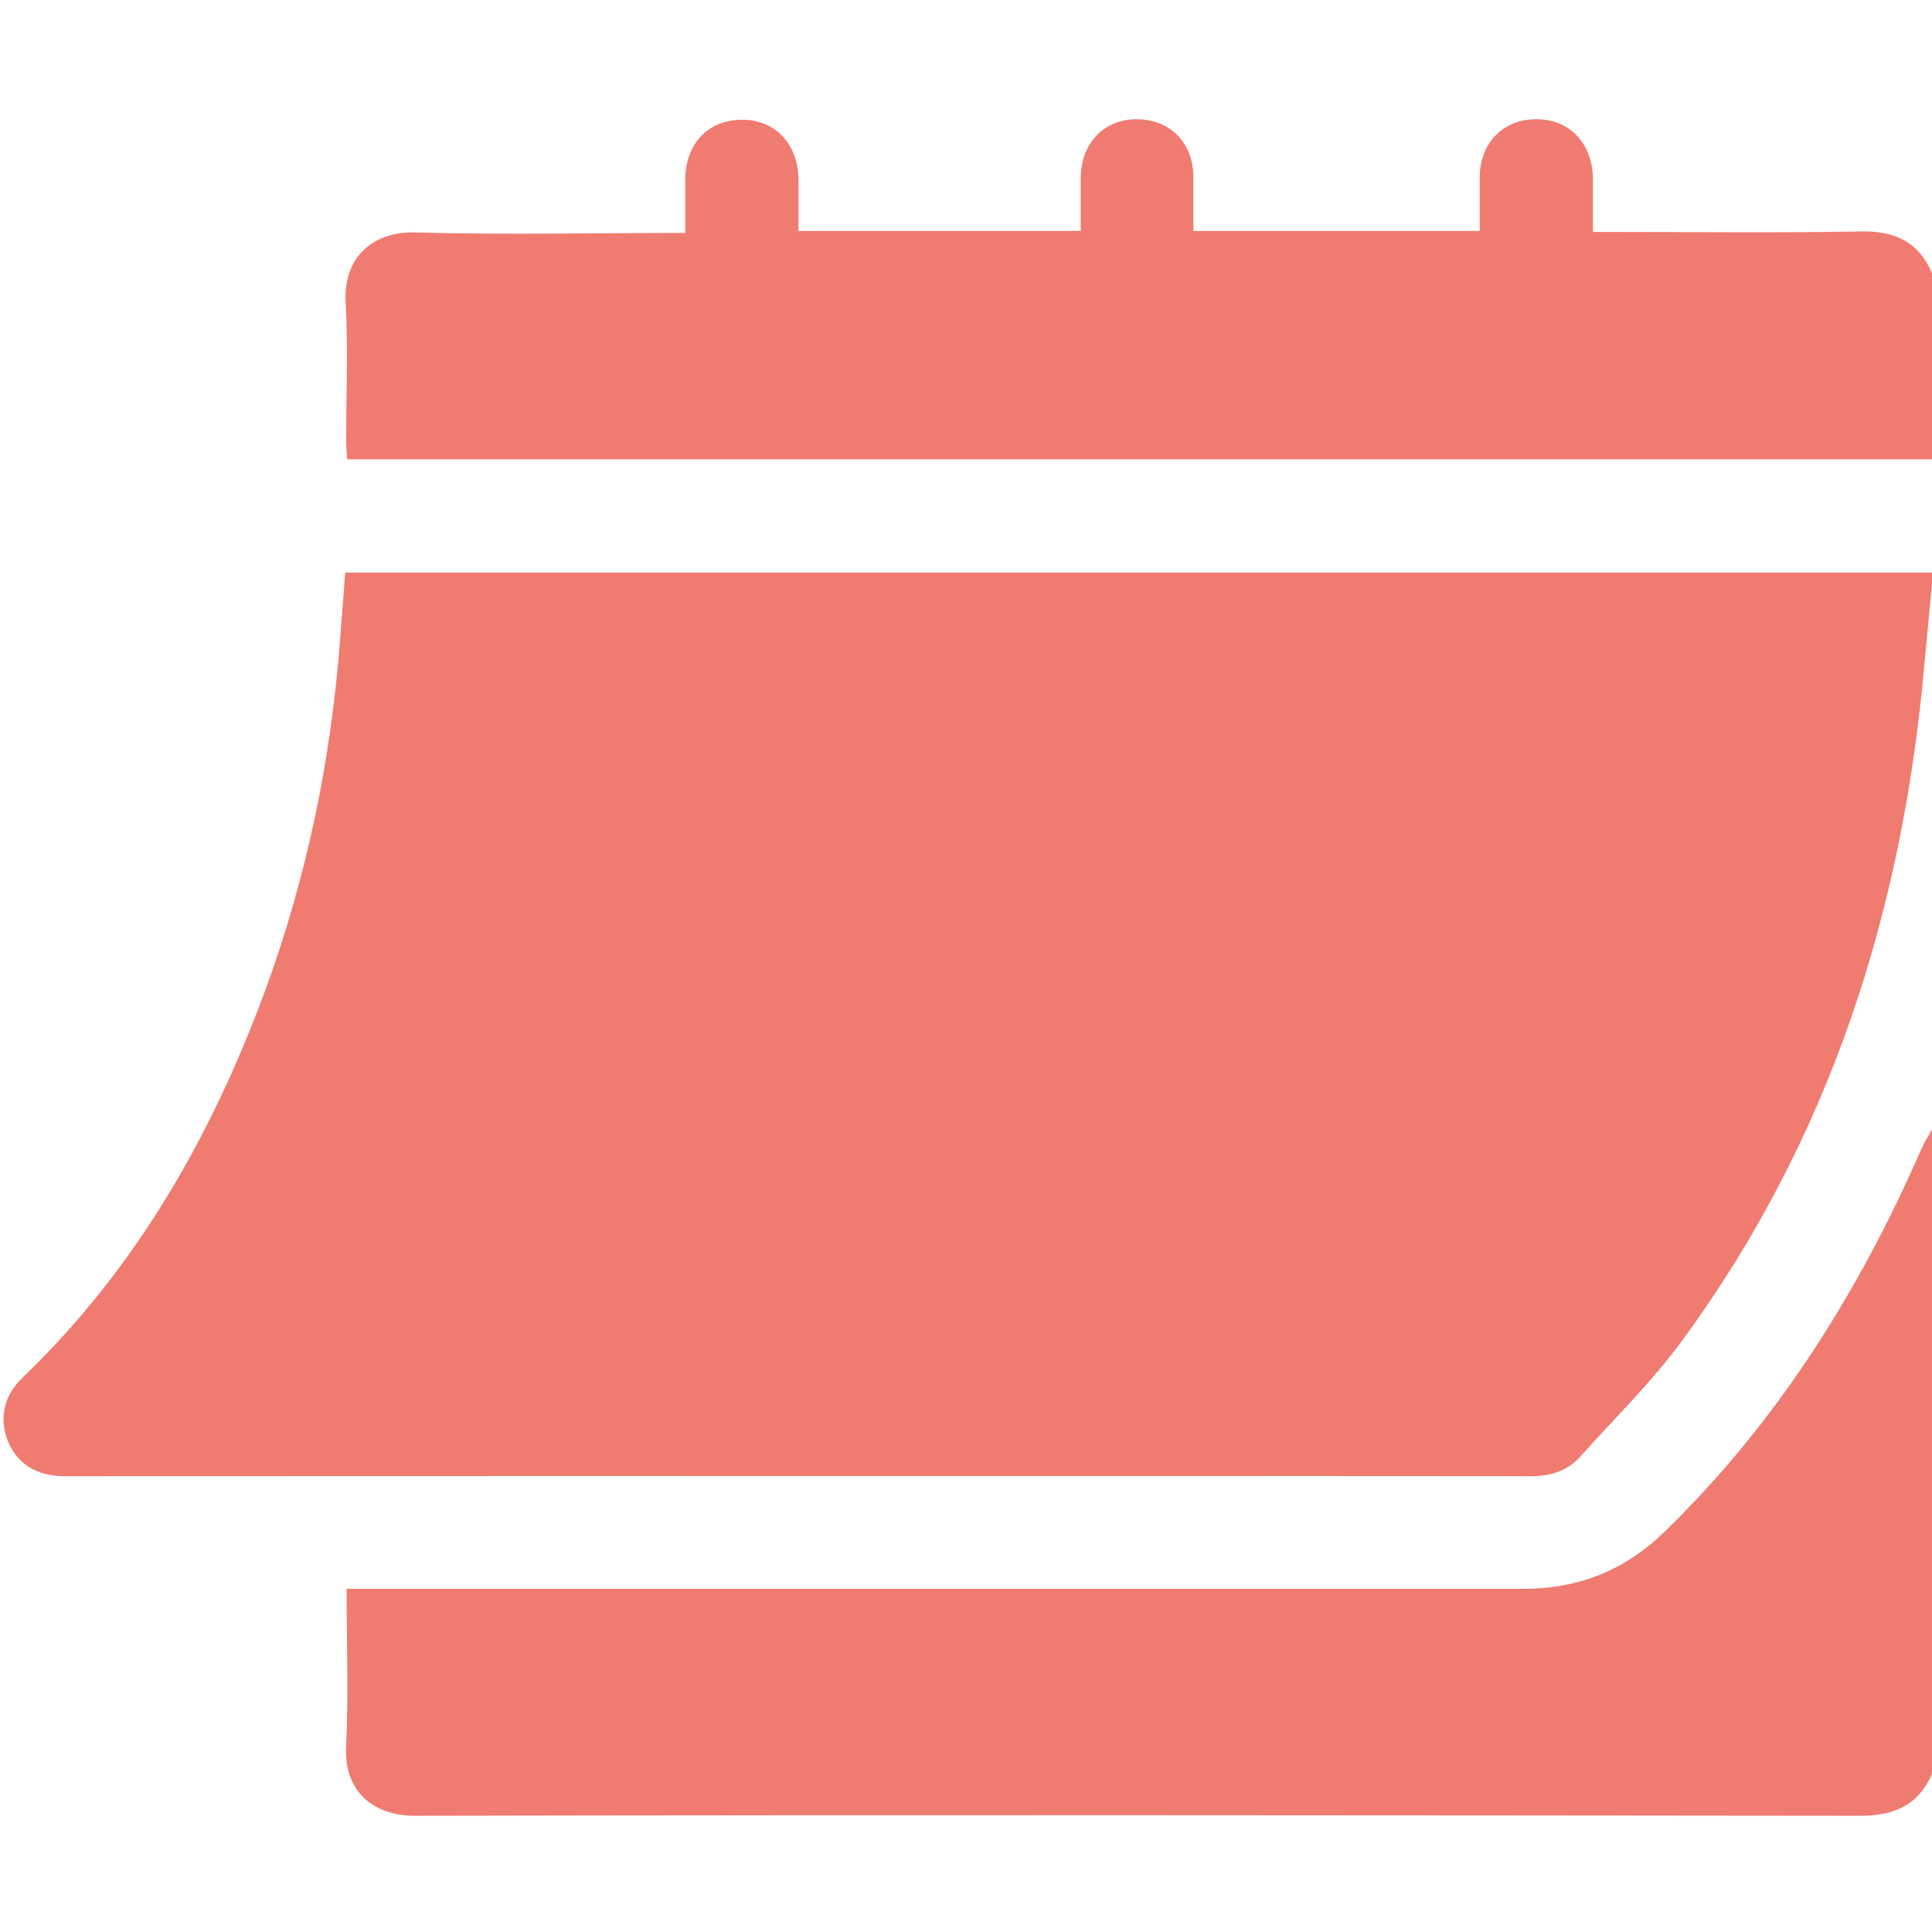 <svg width="56" height="56" viewBox="0 0 56 56" fill="none" xmlns="http://www.w3.org/2000/svg">
<g clip-path="url(#clip0)">
<path d="M55.999 16.917C55.926 17.69 55.853 18.462 55.781 19.235C55.154 26.396 53.039 33.031 48.752 38.865C47.877 40.06 46.797 41.11 45.806 42.219C45.441 42.627 44.96 42.788 44.391 42.788C30.216 42.773 16.056 42.788 1.881 42.788C1.064 42.788 0.51 42.438 0.233 41.781C-0.03 41.14 0.101 40.454 0.656 39.929C3.937 36.779 6.124 32.944 7.685 28.715C8.895 25.419 9.595 22.021 9.858 18.535C9.901 17.908 9.96 17.281 10.004 16.596C25.36 16.596 40.687 16.596 56.014 16.596C55.999 16.698 55.999 16.815 55.999 16.917Z" fill="#F07B71"/>
<path d="M55.999 51.421C55.605 52.325 54.906 52.631 53.914 52.631C39.943 52.617 25.972 52.602 12.016 52.631C10.835 52.631 9.96 51.931 10.033 50.619C10.105 49.131 10.047 47.644 10.047 46.054C10.295 46.054 10.514 46.054 10.747 46.054C21.874 46.054 33.016 46.054 44.143 46.054C45.762 46.054 47.103 45.515 48.255 44.392C51.508 41.227 53.87 37.465 55.678 33.337C55.766 33.133 55.897 32.929 55.999 32.74C55.999 38.967 55.999 45.194 55.999 51.421Z" fill="#F07B71"/>
<path d="M56 13.315C40.702 13.315 25.419 13.315 10.063 13.315C10.048 13.11 10.034 12.935 10.034 12.76C10.034 11.433 10.092 10.106 10.019 8.779C9.946 7.437 10.821 6.708 12.031 6.737C14.613 6.81 17.194 6.752 19.863 6.752C19.863 6.212 19.863 5.702 19.863 5.177C19.877 4.156 20.534 3.471 21.511 3.471C22.473 3.471 23.129 4.171 23.144 5.192C23.144 5.687 23.144 6.169 23.144 6.694C25.871 6.694 28.569 6.694 31.325 6.694C31.325 6.183 31.325 5.658 31.325 5.133C31.34 4.156 31.996 3.456 32.944 3.456C33.921 3.456 34.592 4.142 34.592 5.148C34.592 5.658 34.592 6.154 34.592 6.694C37.363 6.694 40.075 6.694 42.89 6.694C42.89 6.198 42.89 5.673 42.89 5.162C42.89 4.142 43.561 3.456 44.538 3.456C45.5 3.456 46.156 4.156 46.171 5.177C46.171 5.673 46.171 6.154 46.171 6.723C46.39 6.723 46.579 6.723 46.769 6.723C49.175 6.723 51.567 6.752 53.973 6.708C54.95 6.694 55.621 7.029 56 7.919C56 9.756 56 11.535 56 13.315Z" fill="#F07B71"/>
</g>
<defs>
<clipPath id="clip0">
<rect width="56" height="56" fill="white"/>
</clipPath>
</defs>
</svg>
